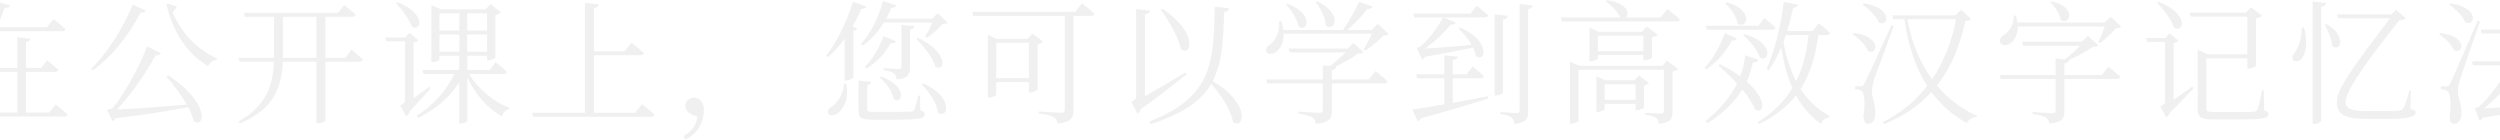 <?xml version="1.0" encoding="UTF-8"?> <svg xmlns="http://www.w3.org/2000/svg" width="375" height="21" viewBox="0 0 375 21" fill="none"> <path d="M-3.32 8.48C-2.32 7.28 -1.48 5.98 -0.82 4.68H9.3C9.58 4.68 9.76 4.58 9.82 4.36C9.14 3.72 8.02 2.86 8.02 2.86L7.04 4.08H-0.5C-0.02 3.1 0.38 2.12 0.68 1.18C1.22 1.2 1.4 1.08 1.5 0.82L-0.68 0.2C-1 1.46 -1.44 2.78 -2.02 4.08H-7.68L-7.52 4.68H-2.3C-3.66 7.56 -5.64 10.36 -8.3 12.32L-8.08 12.58C-6.78 11.82 -5.6 10.92 -4.6 9.9V18.54H-4.34C-3.86 18.54 -3.3 18.22 -3.28 18.12V9.08C-2.94 9.02 -2.74 8.9 -2.68 8.72L-3.32 8.48ZM7.4 16.88H3.9V10.78H8.24C8.52 10.78 8.7 10.68 8.76 10.46C8.12 9.86 7.08 9.06 7.08 9.06L6.16 10.2H3.9V6.32C4.36 6.24 4.52 6.06 4.54 5.8L2.6 5.6V10.2H-1.6L-1.44 10.78H2.6V16.88H-2.7L-2.54 17.48H9.62C9.88 17.48 10.08 17.38 10.14 17.16C9.46 16.52 8.36 15.68 8.36 15.68L7.4 16.88ZM19.9 0.7C18.36 4.52 15.88 8.18 13.66 10.34L13.92 10.56C16.6 8.64 19.2 5.54 21.08 1.88C21.5 1.96 21.76 1.8 21.86 1.58L19.9 0.7ZM24.96 11.48C25.96 12.6 27.14 14.16 28.02 15.68C23.92 16.04 19.92 16.34 17.56 16.42C19.72 14.12 22.12 10.64 23.32 8.3C23.76 8.34 24.04 8.18 24.14 7.98L22.06 6.96C21.16 9.52 18.66 14.14 16.94 16.18C16.76 16.36 16.04 16.48 16.04 16.48L16.9 18.18C17.06 18.1 17.2 17.96 17.32 17.74C21.76 17.22 25.54 16.58 28.24 16.06C28.6 16.8 28.9 17.52 29.06 18.14C30.7 19.4 31.6 15.44 25.24 11.32L24.96 11.48ZM25.16 0.54L24.96 0.66C26.06 5.02 28.02 8.02 31.22 9.92C31.44 9.44 31.92 9.02 32.5 8.96L32.54 8.74C29.36 7.38 27.06 4.66 25.9 1.86C26.18 1.52 26.4 1.24 26.52 0.98L25.16 0.54ZM42.44 8.68V8.26V2.52H47.46V8.68H42.44ZM51.8 8.68H48.8V2.52H52.84C53.1 2.52 53.28 2.42 53.34 2.2C52.7 1.58 51.64 0.76 51.64 0.76L50.72 1.92H36.56L36.74 2.52H41.1V8.3V8.68H35.76L35.94 9.26H41.08C40.94 12.84 39.96 15.82 35.78 18.24L36 18.5C41.16 16.38 42.26 12.96 42.42 9.26H47.46V18.5H47.68C48.36 18.5 48.8 18.18 48.8 18.06V9.26H53.9C54.18 9.26 54.38 9.16 54.44 8.94C53.78 8.32 52.74 7.44 52.74 7.44L51.8 8.68ZM59.38 0.46C60.24 1.36 61.42 2.86 61.76 3.98C63.16 4.88 64.08 2.08 59.6 0.32L59.38 0.46ZM64.4 13.02C63.58 13.62 62.76 14.24 62.02 14.74V6.4C62.4 6.32 62.66 6.16 62.74 6.02L61.42 4.92L60.78 5.62H57.78L57.96 6.2H60.76V15.02C60.76 15.36 60.66 15.5 60.04 15.82L60.92 17.44C61.12 17.34 61.38 17.06 61.48 16.68C62.82 15.28 64 13.92 64.58 13.28L64.4 13.02ZM65.92 5.18H68.9V7.76H65.92V5.18ZM68.9 2V4.58H65.92V2H68.9ZM73.06 2V4.58H70.08V2H73.06ZM70.08 7.76V5.18H73.06V7.76H70.08ZM75.5 11.1C75.78 11.1 75.98 11 76.04 10.78C75.38 10.16 74.34 9.32 74.34 9.32L73.44 10.5H70.1V8.36H73.06V9.06H73.24C73.66 9.06 74.28 8.78 74.3 8.66V2.26C74.7 2.16 75.02 2 75.14 1.84L73.58 0.62L72.86 1.4H66.18L64.7 0.78V9.32H64.9C65.52 9.32 65.92 8.98 65.92 8.88V8.36H68.88V10.5H63.36L63.52 11.1H68.14C66.98 13.56 65.04 15.78 62.5 17.36L62.74 17.68C65.36 16.38 67.48 14.56 68.88 12.34V18.52H69.1C69.72 18.52 70.1 18.22 70.1 18.12V11.58C71.28 14.2 73.18 16.26 75.28 17.48C75.44 16.86 75.88 16.48 76.4 16.4L76.42 16.18C74.12 15.3 71.7 13.36 70.36 11.1H75.5ZM95.26 16.92H89.1V8.28H96.08C96.36 8.28 96.52 8.18 96.58 7.96C95.88 7.32 94.74 6.4 94.74 6.4L93.7 7.7H89.1V1.22C89.6 1.14 89.76 0.94 89.82 0.66L87.74 0.44V16.92H79.84L80 17.52H97.66C97.96 17.52 98.12 17.42 98.18 17.2C97.48 16.54 96.3 15.64 96.3 15.64L95.26 16.92ZM102.84 20.92C104.92 19.92 105.58 18 105.58 16.52C105.58 15.44 105.04 14.64 104.1 14.64C103.28 14.64 102.8 15.22 102.8 15.86C102.8 16.88 103.78 17.22 104.6 17.52C104.52 18.38 104.06 19.56 102.52 20.42L102.84 20.92ZM126.6 12.56C126.52 14.12 125.58 15.5 124.7 16.02C124.3 16.28 124.08 16.68 124.26 17.04C124.5 17.44 125.2 17.34 125.68 16.98C126.46 16.38 127.42 14.9 126.94 12.58L126.6 12.56ZM127.94 0.26C127 3.38 125.44 6.44 123.92 8.36L124.2 8.56C125.08 7.8 125.92 6.88 126.7 5.8V12.06L126.94 12.04C127.44 12.04 127.98 11.72 128 11.6V4.62C128.34 4.56 128.54 4.44 128.6 4.26L127.86 3.98C128.36 3.14 128.8 2.26 129.2 1.34C129.62 1.36 129.88 1.2 129.96 0.98L127.94 0.26ZM138 14.34H137.74C137.52 15.36 137.3 16.16 137.12 16.48C137.04 16.66 136.96 16.72 136.64 16.74C136.3 16.78 135.32 16.78 134.02 16.78H131.16C130.16 16.78 130.08 16.7 130.08 16.38V12.78C130.44 12.72 130.64 12.54 130.68 12.3L128.78 12.08V16.64C128.78 17.7 129.14 17.96 131 17.96H133.98C137.98 17.96 138.7 17.76 138.7 17.12C138.7 16.84 138.54 16.7 138.06 16.56L138 14.34ZM136.5 4.44C136.96 4.38 137.12 4.22 137.18 3.94L135.22 3.72V9.98C135.22 10.26 135.14 10.36 134.8 10.36C134.42 10.36 132.54 10.22 132.54 10.22V10.52C133.38 10.64 133.84 10.8 134.1 11.02C134.36 11.2 134.46 11.52 134.5 11.92C136.3 11.74 136.5 11.12 136.5 10.06V4.44ZM131.96 11.62C132.88 12.42 133.9 13.76 134.06 14.88C135.32 15.84 136.28 12.96 132.18 11.48L131.96 11.62ZM129.98 10.28C131.36 9.48 132.68 8.16 133.6 6.48C134.02 6.56 134.28 6.4 134.38 6.18L132.52 5.42C131.86 7.3 130.78 9 129.72 10.04L129.98 10.28ZM137.46 5.84C138.54 6.88 139.94 8.66 140.3 9.98C141.64 10.94 142.54 7.98 137.7 5.68L137.46 5.84ZM138.26 12.66C139.34 13.72 140.54 15.48 140.7 16.88C142.12 18.02 143.24 14.68 138.5 12.5L138.26 12.66ZM140.66 1.98L139.84 2.8H132.94C133.22 2.28 133.46 1.76 133.7 1.18C134.14 1.2 134.36 1.04 134.46 0.8L132.44 0.14C131.76 2.78 130.5 5.14 129.12 6.6L129.4 6.84C130.6 6 131.68 4.84 132.6 3.38H139.84C139.56 4.08 139.12 4.94 138.78 5.5L139.06 5.66C139.82 5.14 140.84 4.26 141.38 3.6C141.76 3.58 142 3.56 142.14 3.4L140.66 1.98ZM149.44 11.72V6.42H154.34V11.72H149.44ZM154.86 5.04L154.16 5.84H149.54L148.18 5.22V14.62H148.4C148.94 14.62 149.44 14.32 149.44 14.2V12.32H154.34V13.86H154.52C154.96 13.86 155.62 13.54 155.64 13.42V6.66C156.02 6.58 156.34 6.42 156.48 6.26L154.86 5.04ZM161.26 1.78H145.84L146 2.38H159.72V16.4C159.72 16.76 159.58 16.92 159.14 16.92C158.6 16.92 155.82 16.72 155.82 16.72V17.02C157.02 17.16 157.64 17.34 158.06 17.58C158.4 17.76 158.58 18.12 158.62 18.54C160.76 18.34 161.02 17.54 161.02 16.48V2.38H163.66C163.94 2.38 164.12 2.28 164.16 2.06C163.46 1.38 162.3 0.5 162.3 0.5L161.26 1.78ZM174.12 1.44C175.26 3.02 176.76 5.5 177.12 7.34C178.72 8.64 179.8 4.92 174.36 1.3L174.12 1.44ZM177.84 10.86C175.58 12.2 173.34 13.54 171.74 14.44V2.16C172.24 2.08 172.46 1.9 172.5 1.6L170.42 1.36V14.42C170.42 14.84 170.32 14.94 169.7 15.28L170.6 17.04C170.78 16.96 171.02 16.72 171.12 16.38C174.04 14.3 176.52 12.3 178 11.14L177.84 10.86ZM182.2 1C182.08 9.8 181.66 14.52 172.42 18.24L172.6 18.62C177.52 17.04 180.2 15.1 181.68 12.58C183.1 14.16 184.64 16.44 184.94 18.28C186.6 19.56 187.68 15.54 181.9 12.16C183.32 9.46 183.5 6.08 183.62 1.82C184.12 1.76 184.32 1.54 184.38 1.24L182.2 1ZM197.34 0.34C198.08 1.22 198.82 2.66 198.86 3.8C200.14 4.96 201.52 2.04 197.58 0.2L197.34 0.34ZM192.9 0.7C193.68 1.5 194.6 2.9 194.78 3.98C196.1 4.98 197.22 2.12 193.12 0.56L192.9 0.7ZM205.76 5.06C205.44 5.82 204.92 6.8 204.56 7.42L204.78 7.58C205.66 7.02 206.86 6.06 207.52 5.32C207.92 5.3 208.14 5.28 208.3 5.12L206.66 3.56L205.78 4.5H202.08C203.24 3.54 204.4 2.32 205.12 1.32C205.56 1.36 205.82 1.24 205.92 1L203.86 0.26C203.28 1.56 202.34 3.26 201.44 4.5H192.5C192.46 4.1 192.36 3.66 192.2 3.18L191.86 3.2C192 4.74 191.3 6.18 190.44 6.7C190.04 6.96 189.8 7.36 189.98 7.8C190.22 8.22 190.94 8.16 191.44 7.78C192.02 7.36 192.56 6.44 192.54 5.06H205.76ZM205.3 11.92H199.78V10.52C200.2 10.46 200.4 10.3 200.44 10.02L200.32 10C201.5 9.42 202.88 8.68 203.66 8.06C204.1 8.04 204.36 8 204.52 7.86L203.04 6.44L202.16 7.28H193.28L193.46 7.86H201.86C201.2 8.52 200.28 9.32 199.52 9.92L198.42 9.8V11.92H189.94L190.1 12.52H198.42V16.48C198.42 16.82 198.3 16.92 197.9 16.92C197.4 16.92 194.76 16.74 194.76 16.74V17.04C195.86 17.2 196.48 17.38 196.84 17.6C197.18 17.82 197.32 18.16 197.4 18.58C199.52 18.38 199.78 17.7 199.78 16.58V12.52H207.62C207.9 12.52 208.08 12.42 208.14 12.2C207.46 11.54 206.32 10.66 206.32 10.66L205.3 11.92ZM216.46 2.62C215.82 3.84 214.26 6.1 213 7.02C212.86 7.1 212.5 7.18 212.5 7.18L213.32 8.98C213.48 8.9 213.64 8.74 213.78 8.52C216.58 8.02 219.14 7.52 220.96 7.14C221.18 7.58 221.32 8 221.38 8.42C222.74 9.48 223.76 6.22 219 4.12L218.78 4.3C219.48 4.92 220.24 5.8 220.74 6.74C217.98 7 215.38 7.2 213.8 7.28C215.18 6.26 216.74 4.8 217.64 3.68C218.06 3.72 218.3 3.58 218.38 3.4L216.58 2.62H222.68C222.96 2.62 223.16 2.52 223.22 2.3C222.56 1.68 221.5 0.86 221.5 0.86L220.58 2.04H212L212.16 2.62H216.46ZM217.92 11.74H222.06C222.34 11.74 222.54 11.64 222.58 11.42C221.96 10.8 220.9 9.98 220.9 9.98L220 11.16H217.92V9.04C218.42 8.96 218.6 8.78 218.66 8.5L216.64 8.3V11.16H212.42L212.56 11.74H216.64V15.64C214.54 16.02 212.84 16.32 211.84 16.42L212.66 18.2C212.86 18.14 213.04 17.96 213.14 17.74C217.62 16.52 220.86 15.54 223.24 14.78L223.18 14.44C221.36 14.78 219.56 15.12 217.92 15.42V11.74ZM225.44 2.92C225.94 2.86 226.12 2.66 226.16 2.38L224.2 2.16V14.32H224.44C224.9 14.32 225.44 14.04 225.44 13.88V2.92ZM227.94 0.6V16.52C227.94 16.84 227.84 16.96 227.48 16.96C227.06 16.96 225.06 16.8 225.06 16.8V17.1C225.94 17.22 226.44 17.4 226.72 17.62C227 17.82 227.1 18.16 227.16 18.58C229 18.4 229.22 17.72 229.22 16.66V1.36C229.7 1.3 229.9 1.1 229.94 0.82L227.94 0.6ZM240.7 14.98V12.64H245.34V14.98H240.7ZM245.86 11.32L245.16 12.04H240.8L239.46 11.44V16.78H239.66C240.14 16.78 240.7 16.5 240.7 16.38V15.58H245.34V16.52H245.54C245.96 16.52 246.58 16.22 246.6 16.1V12.82C246.94 12.76 247.24 12.6 247.34 12.46L245.86 11.32ZM249.38 9.88H236.92L235.48 9.24V18.54H235.7C236.22 18.54 236.78 18.24 236.78 18.1V10.46H249.58V16.62C249.58 16.9 249.48 17.04 249.12 17.04C248.68 17.04 246.78 16.9 246.78 16.9V17.2C247.64 17.3 248.12 17.48 248.42 17.68C248.68 17.86 248.76 18.18 248.82 18.58C250.64 18.4 250.88 17.78 250.88 16.76V10.72C251.28 10.66 251.6 10.48 251.72 10.34L250.04 9.08L249.38 9.88ZM239.68 7.68V5.36H246.5V7.68H239.68ZM246.7 9.04C247.12 9.04 247.78 8.76 247.8 8.64V5.6C248.2 5.52 248.52 5.36 248.66 5.2L247.02 3.98L246.3 4.76H239.78L238.42 4.14V9.18H238.6C239.12 9.18 239.68 8.86 239.68 8.76V8.26H246.5V9.04H246.7ZM249.08 2.62H243.88C244.5 2.12 244.14 0.42 241 0.02L240.82 0.2C241.68 0.74 242.7 1.76 243 2.62H234.12L234.3 3.22H251.48C251.74 3.22 251.94 3.12 252 2.9C251.28 2.24 250.12 1.36 250.12 1.36L249.08 2.62ZM258.78 0.5C259.6 1.24 260.48 2.5 260.64 3.52C262.08 4.52 263.18 1.48 259 0.34L258.78 0.5ZM265.82 4.46C266.08 4.46 266.26 4.36 266.32 4.14C265.7 3.54 264.66 2.72 264.66 2.72L263.76 3.86H255.88L256.04 4.46H265.82ZM261.44 5.28C262.46 6.06 263.64 7.48 263.96 8.62C265.42 9.54 266.26 6.4 261.64 5.12L261.44 5.28ZM258.72 4.98C257.98 7.08 256.82 9 255.68 10.16L255.94 10.4C257.4 9.46 258.8 7.92 259.8 6.08C260.22 6.12 260.46 5.98 260.54 5.78L258.72 4.98ZM261.78 8.3C261.7 9.16 261.48 10.24 261.02 11.46C260.2 10.86 259.2 10.24 257.98 9.62L257.74 9.8C258.62 10.54 259.62 11.5 260.56 12.52C259.68 14.3 258.24 16.24 255.84 18.14L256.1 18.5C258.76 16.82 260.36 15.04 261.34 13.42C262.2 14.44 262.88 15.5 263.24 16.4C264.58 17.28 265.26 15.06 262 12.24C262.54 11.08 262.76 10.1 262.94 9.36C263.42 9.38 263.68 9.2 263.76 8.96L261.78 8.3ZM271.28 5.26C271 7.8 270.44 10.12 269.42 12.18C268.52 10.44 267.9 8.44 267.52 6.32C267.62 5.98 267.76 5.62 267.88 5.26H271.28ZM274 5.26C274.26 5.26 274.46 5.16 274.52 4.94C273.88 4.32 272.8 3.5 272.8 3.5L271.88 4.66H268.08C268.42 3.56 268.72 2.36 268.98 1.18C269.4 1.16 269.62 0.96 269.68 0.7L267.56 0.28C267.14 3.96 266.16 7.76 264.98 10.36L265.3 10.54C266 9.56 266.64 8.42 267.18 7.14C267.54 9.34 268.04 11.38 268.86 13.2C267.66 15.2 265.98 16.9 263.66 18.34L263.86 18.6C266.26 17.46 268.06 16 269.4 14.32C270.32 15.98 271.54 17.44 273.16 18.58C273.36 17.98 273.82 17.68 274.4 17.62L274.46 17.42C272.58 16.4 271.16 15 270.1 13.34C271.56 11.06 272.34 8.36 272.74 5.26H274ZM279.38 0.7C280.3 1.3 281.44 2.4 281.8 3.36C283.26 4.16 284.06 1.18 279.56 0.5L279.38 0.7ZM277.86 5.12C278.78 5.7 279.84 6.74 280.18 7.64C281.62 8.44 282.4 5.5 278.06 4.94L277.86 5.12ZM283.72 3.78C280.04 11.82 280.04 11.82 279.66 12.52C279.44 12.92 279.38 12.94 279.14 12.94H278.26V13.38C278.68 13.42 278.96 13.46 279.24 13.66C279.68 13.96 279.8 15.52 279.52 17.56C279.58 18.2 279.82 18.56 280.18 18.56C280.86 18.56 281.26 18.04 281.28 17.18C281.36 15.54 280.78 14.64 280.78 13.74C280.78 13.26 280.92 12.62 281.08 12C281.4 11.04 283.18 6.36 284.08 3.88L283.72 3.78ZM293.42 2.88C292.78 6.16 291.6 9.24 289.82 11.9C288 9.42 286.74 6.4 286.12 2.88H293.42ZM294.18 1.46L293.32 2.3H283.84L284.02 2.88H285.66C286.22 6.86 287.36 10.2 289.08 12.88C287.38 15.08 285.18 16.94 282.4 18.32L282.62 18.6C285.64 17.4 287.94 15.76 289.72 13.8C291.14 15.76 292.92 17.3 295.02 18.46C295.34 17.88 295.9 17.54 296.5 17.56L296.6 17.4C294.24 16.34 292.18 14.8 290.54 12.82C292.76 10.02 294.02 6.68 294.82 3.14C295.28 3.1 295.5 3.04 295.66 2.86L294.18 1.46ZM307.54 0.34C308.26 0.98 308.96 2.08 309.08 2.96C310.46 4 311.68 1.12 307.76 0.2L307.54 0.34ZM315.28 11.26H309.66V9.52C310.12 9.46 310.32 9.3 310.36 9C311.66 8.44 312.96 7.66 313.94 7.02C314.34 7 314.6 6.96 314.76 6.8L313.18 5.38L312.26 6.26H303.32L303.5 6.86H312.02C311.4 7.54 310.54 8.32 309.7 8.92L308.34 8.78V11.26H299.96L300.12 11.84H308.34V16.54C308.34 16.86 308.22 16.98 307.82 16.98C307.36 16.98 304.9 16.8 304.9 16.8V17.12C305.92 17.24 306.52 17.4 306.88 17.62C307.2 17.82 307.32 18.14 307.38 18.54C309.4 18.36 309.66 17.7 309.66 16.62V11.84H317.54C317.82 11.84 318.02 11.74 318.06 11.52C317.38 10.88 316.26 10.02 316.26 10.02L315.28 11.26ZM316.6 2.5L315.7 3.38H302.62C302.58 3.06 302.5 2.72 302.38 2.34L302.04 2.36C302.14 3.66 301.36 4.8 300.58 5.24C300.16 5.5 299.86 5.92 300.04 6.38C300.26 6.88 301.02 6.9 301.54 6.52C302.12 6.12 302.68 5.28 302.66 3.98H315.72C315.46 4.74 315.06 5.72 314.74 6.3L315 6.46C315.78 5.9 316.84 4.92 317.4 4.22C317.8 4.2 318.04 4.18 318.18 4.02L316.6 2.5ZM323.54 0.42C324.48 1.36 325.74 2.96 326.12 4.14C327.56 5.06 328.46 2.08 323.76 0.26L323.54 0.42ZM326.04 6.48C326.4 6.4 326.66 6.24 326.76 6.1L325.42 5L324.78 5.7H321.9L322.08 6.28H324.76V15.16C324.76 15.54 324.66 15.66 324.06 15.98L324.94 17.58C325.12 17.48 325.36 17.28 325.46 16.92C326.98 15.44 328.32 14 329.04 13.24L328.84 13C327.88 13.72 326.88 14.38 326.04 14.96V6.48ZM339.56 13.56H339.3C339.04 14.94 338.78 16.04 338.6 16.42C338.48 16.64 338.38 16.72 338.08 16.76C337.68 16.78 336.62 16.8 335.24 16.8H332.2C331.08 16.8 330.94 16.66 330.94 16.22V8.74H337.1V10.3H337.3C337.74 10.3 338.38 10 338.4 9.86V2.78C338.82 2.7 339.16 2.52 339.32 2.36L337.64 1.08L336.9 1.9H328.46L328.64 2.5H337.1V8.14H331.18L329.66 7.48V16.42C329.66 17.62 330.14 17.92 332.12 17.92H335.2C339.48 17.92 340.28 17.76 340.28 17.1C340.28 16.84 340.12 16.7 339.62 16.54L339.56 13.56ZM345.26 4.14C345.32 5.58 344.78 7.18 344.24 7.84C343.88 8.2 343.72 8.66 343.98 9C344.3 9.4 345 9.18 345.34 8.7C345.86 7.94 346.2 6.26 345.62 4.16L345.26 4.14ZM346.9 0.22V18.58H347.16C347.64 18.58 348.18 18.28 348.18 18.08V1.02C348.7 0.94 348.86 0.74 348.9 0.46L346.9 0.22ZM348.7 3.7C349.18 4.52 349.78 5.86 349.82 6.88C350.94 7.94 352.22 5.46 348.94 3.6L348.7 3.7ZM361.64 13.6H361.38C361.08 14.82 360.82 15.78 360.46 16.3C360.26 16.52 360.04 16.66 358.22 16.66H354.98C352.74 16.66 352 16.32 351.84 15.5C351.66 14.04 354.1 10.32 359.9 3.04C360.46 3 360.68 2.92 360.9 2.76L359.4 1.46L358.74 2.16H350.54L350.72 2.74H358.5C352.9 10.16 350.26 13.54 350.54 15.68C350.72 17.32 352.06 17.84 355.06 17.84H358.14C361.1 17.84 362.36 17.54 362.36 16.88C362.36 16.6 362.18 16.5 361.56 16.32L361.64 13.6ZM367.38 0.7C368.3 1.3 369.44 2.38 369.78 3.34C371.24 4.12 372.04 1.16 367.56 0.5L367.38 0.7ZM365.86 5.14C366.72 5.68 367.74 6.66 368.06 7.5C369.5 8.32 370.26 5.44 366.06 4.96L365.86 5.14ZM371.64 3.14C367.9 11.78 367.9 11.78 367.54 12.5C367.34 12.92 367.28 12.94 367.04 12.94H366.14V13.38C366.58 13.42 366.86 13.46 367.12 13.66C367.58 13.96 367.7 15.54 367.44 17.56C367.48 18.2 367.7 18.56 368.08 18.56C368.76 18.56 369.16 18.04 369.2 17.18C369.28 15.52 368.68 14.64 368.68 13.74C368.66 13.22 368.8 12.58 369 11.94C369.3 10.9 371.08 5.9 372 3.24L371.64 3.14ZM381.72 9.2H377.86V5.02H382.84C383.12 5.02 383.32 4.92 383.38 4.7C382.7 4.08 381.64 3.24 381.64 3.24L380.68 4.44H377.86V1.04C378.36 0.96 378.54 0.76 378.6 0.48L376.56 0.26V4.44H372.1L372.26 5.02H376.56V9.2H370.78L370.94 9.8H376.44C375.6 11.56 373.44 14.7 371.78 16.04C371.62 16.14 371.2 16.22 371.2 16.22L371.94 18.08C372.12 18.02 372.28 17.88 372.42 17.66C376.16 17.08 379.4 16.44 381.66 15.94C382.1 16.76 382.46 17.56 382.62 18.28C384.2 19.5 385.16 15.86 379.48 12.2L379.22 12.34C379.92 13.22 380.74 14.36 381.42 15.54C377.94 15.86 374.6 16.16 372.58 16.28C374.44 14.78 376.54 12.58 377.66 11.02C378.06 11.08 378.34 10.92 378.44 10.74L376.58 9.8H383.9C384.18 9.8 384.4 9.7 384.44 9.48C383.76 8.84 382.66 8 382.66 8L381.72 9.2Z" fill="#CCCCCC" fill-opacity="0.3"></path> </svg> 